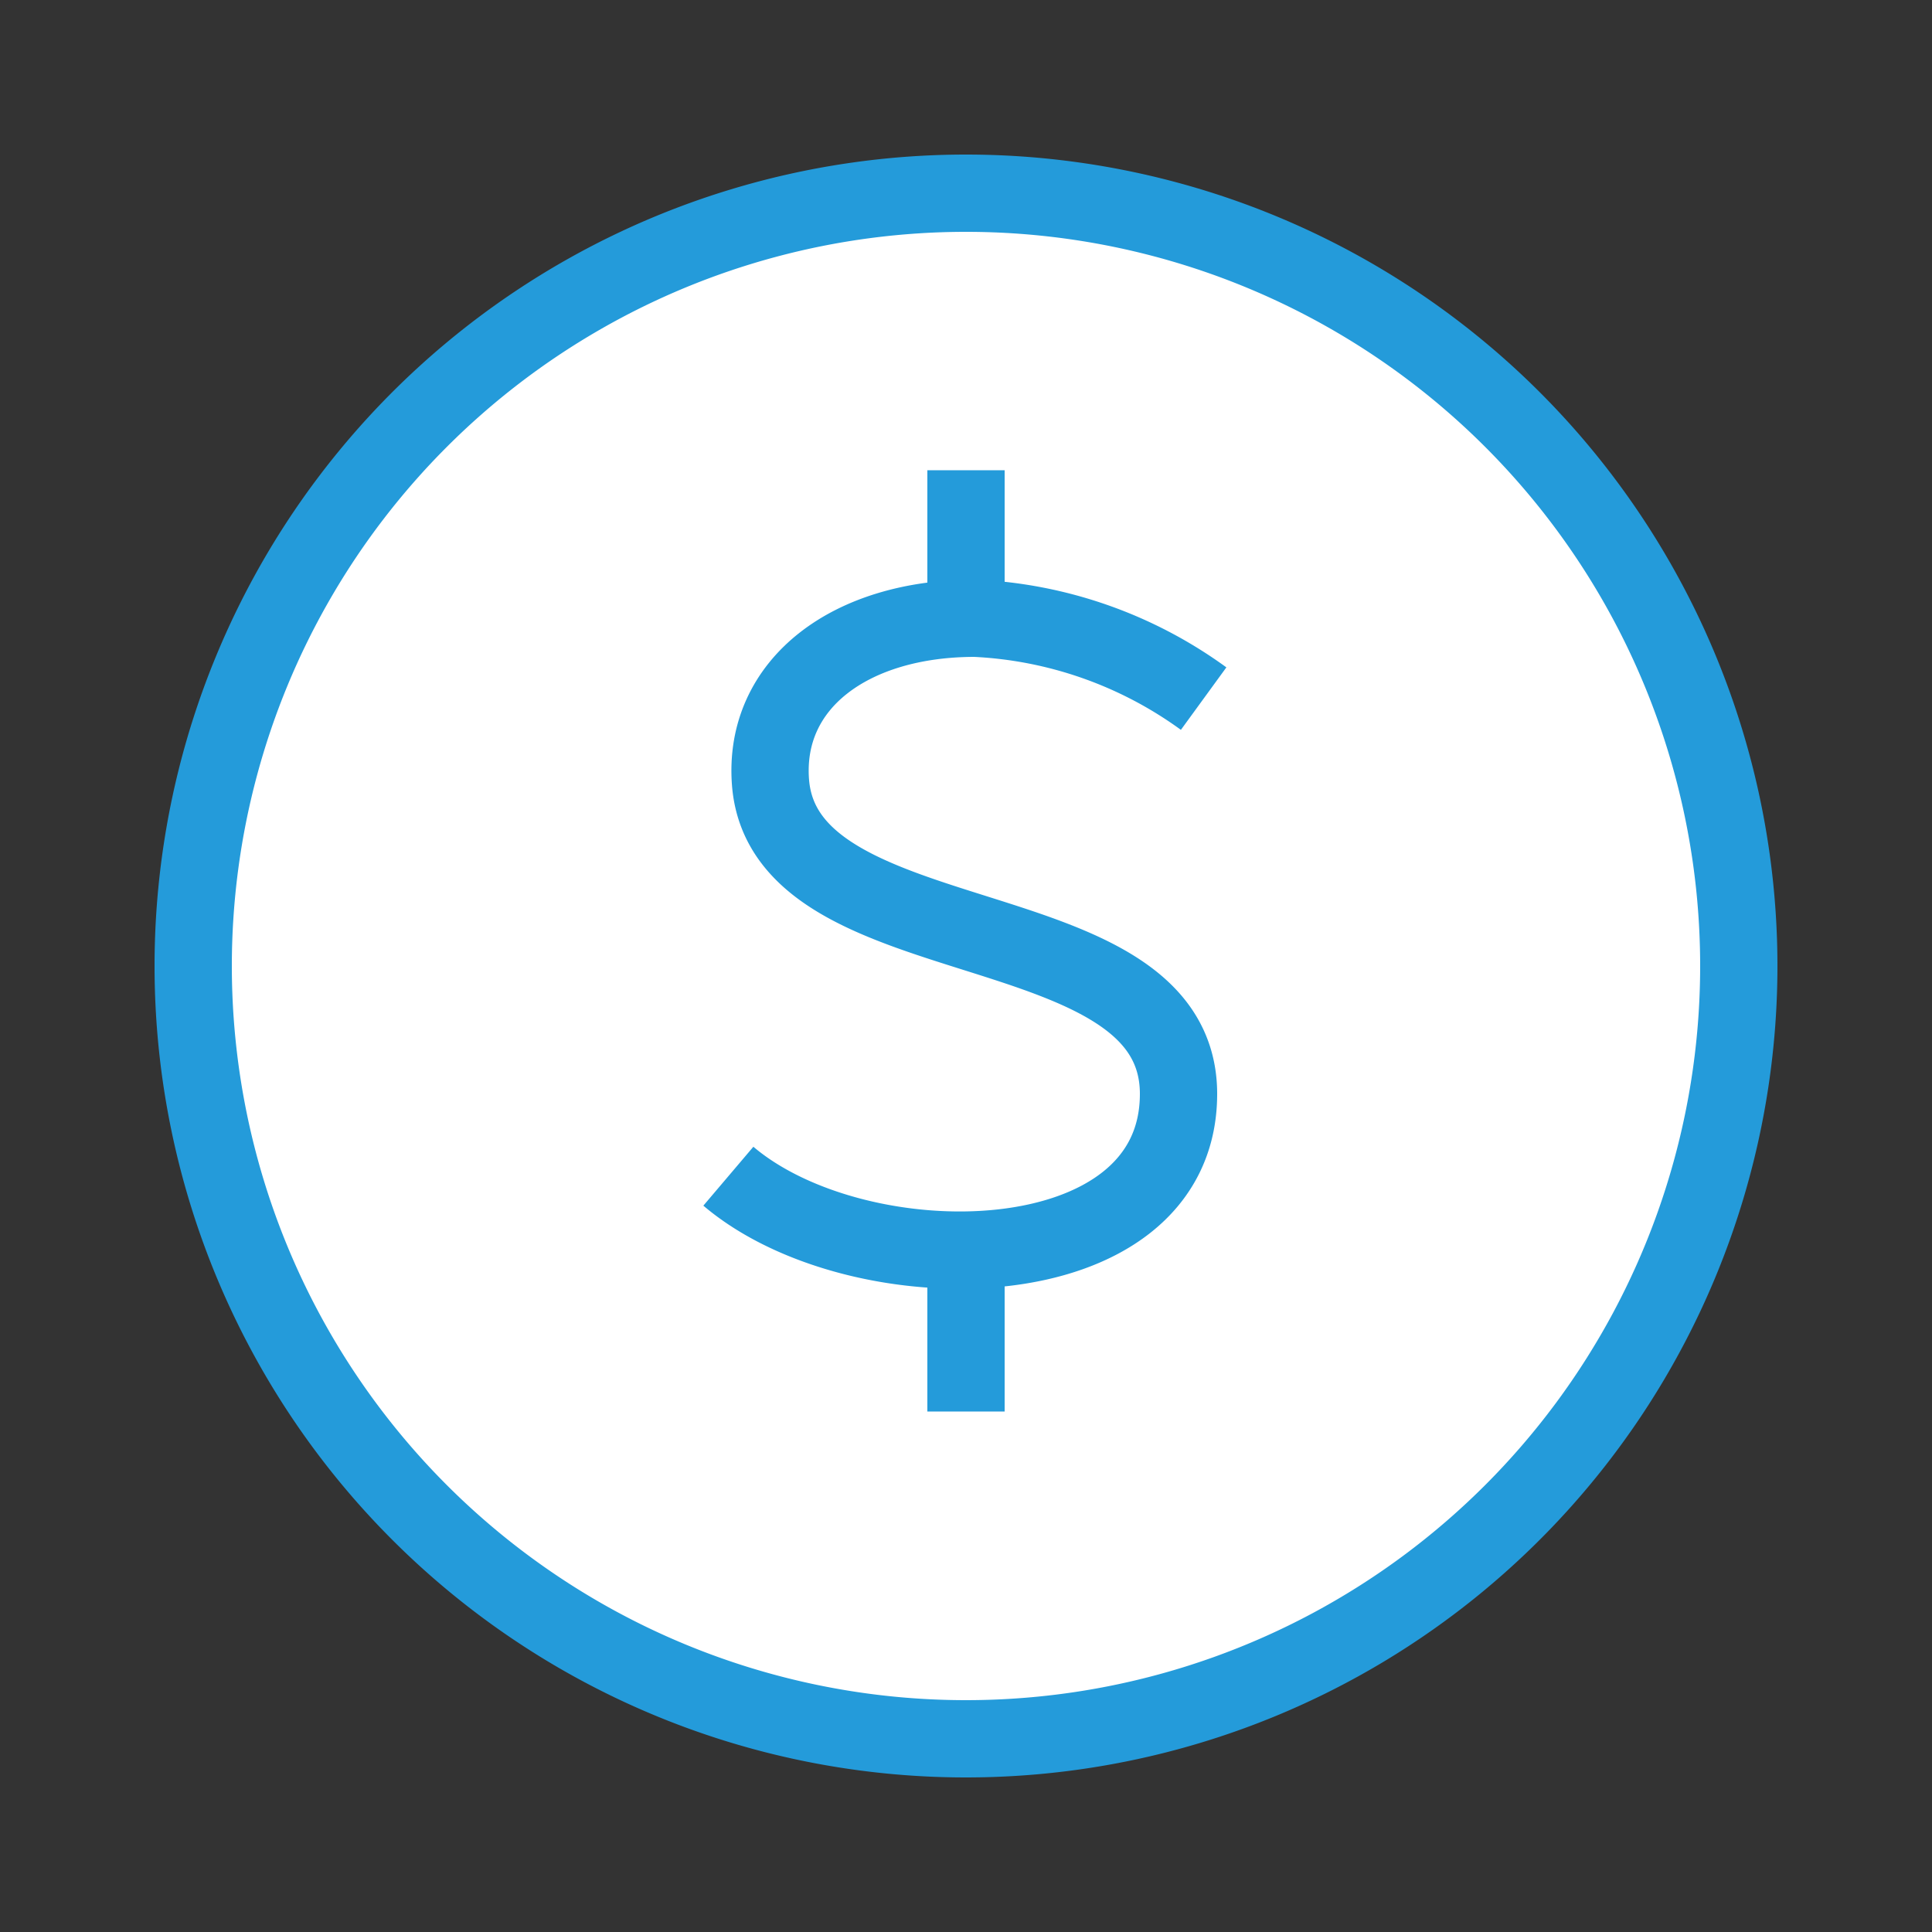 <svg id="圖層一" xmlns="http://www.w3.org/2000/svg" viewBox="0 0 50 50"><rect x="0" y="0" width="50" height="50" fill="#333333" stroke="none"/><defs><style>.cls-1{fill:none;}.cls-2,.cls-4{fill:#fff;}.cls-3{fill:#249bda;}.cls-4{stroke:#249bda;stroke-miterlimit:10;stroke-width:2px;}</style></defs><title>icon_Recruitment_Bonus</title><g id="icon_Recruitment_獎金福利"><rect class="cls-1" width="50" height="50"/><path class="cls-2" d="M25,45A20,20,0,1,1,45,25,20,20,0,0,1,25,45Z"/><path class="cls-3" d="M25,6A19,19,0,1,1,6,25,19,19,0,0,1,25,6m0-2A21,21,0,1,0,46,25,21,21,0,0,0,25,4Z"/><path class="cls-4" d="M31.15,18.08A10.92,10.92,0,0,0,25.23,16c-3.23,0-5.48,1.7-5.29,4.24.35,4.67,10.56,3.16,10.56,8.07s-8.27,5-11.65,2.13"/><line class="cls-4" x1="25" y1="12.17" x2="25" y2="16.01"/><line class="cls-4" x1="25" y1="32.69" x2="25" y2="36.53"/></g></svg>